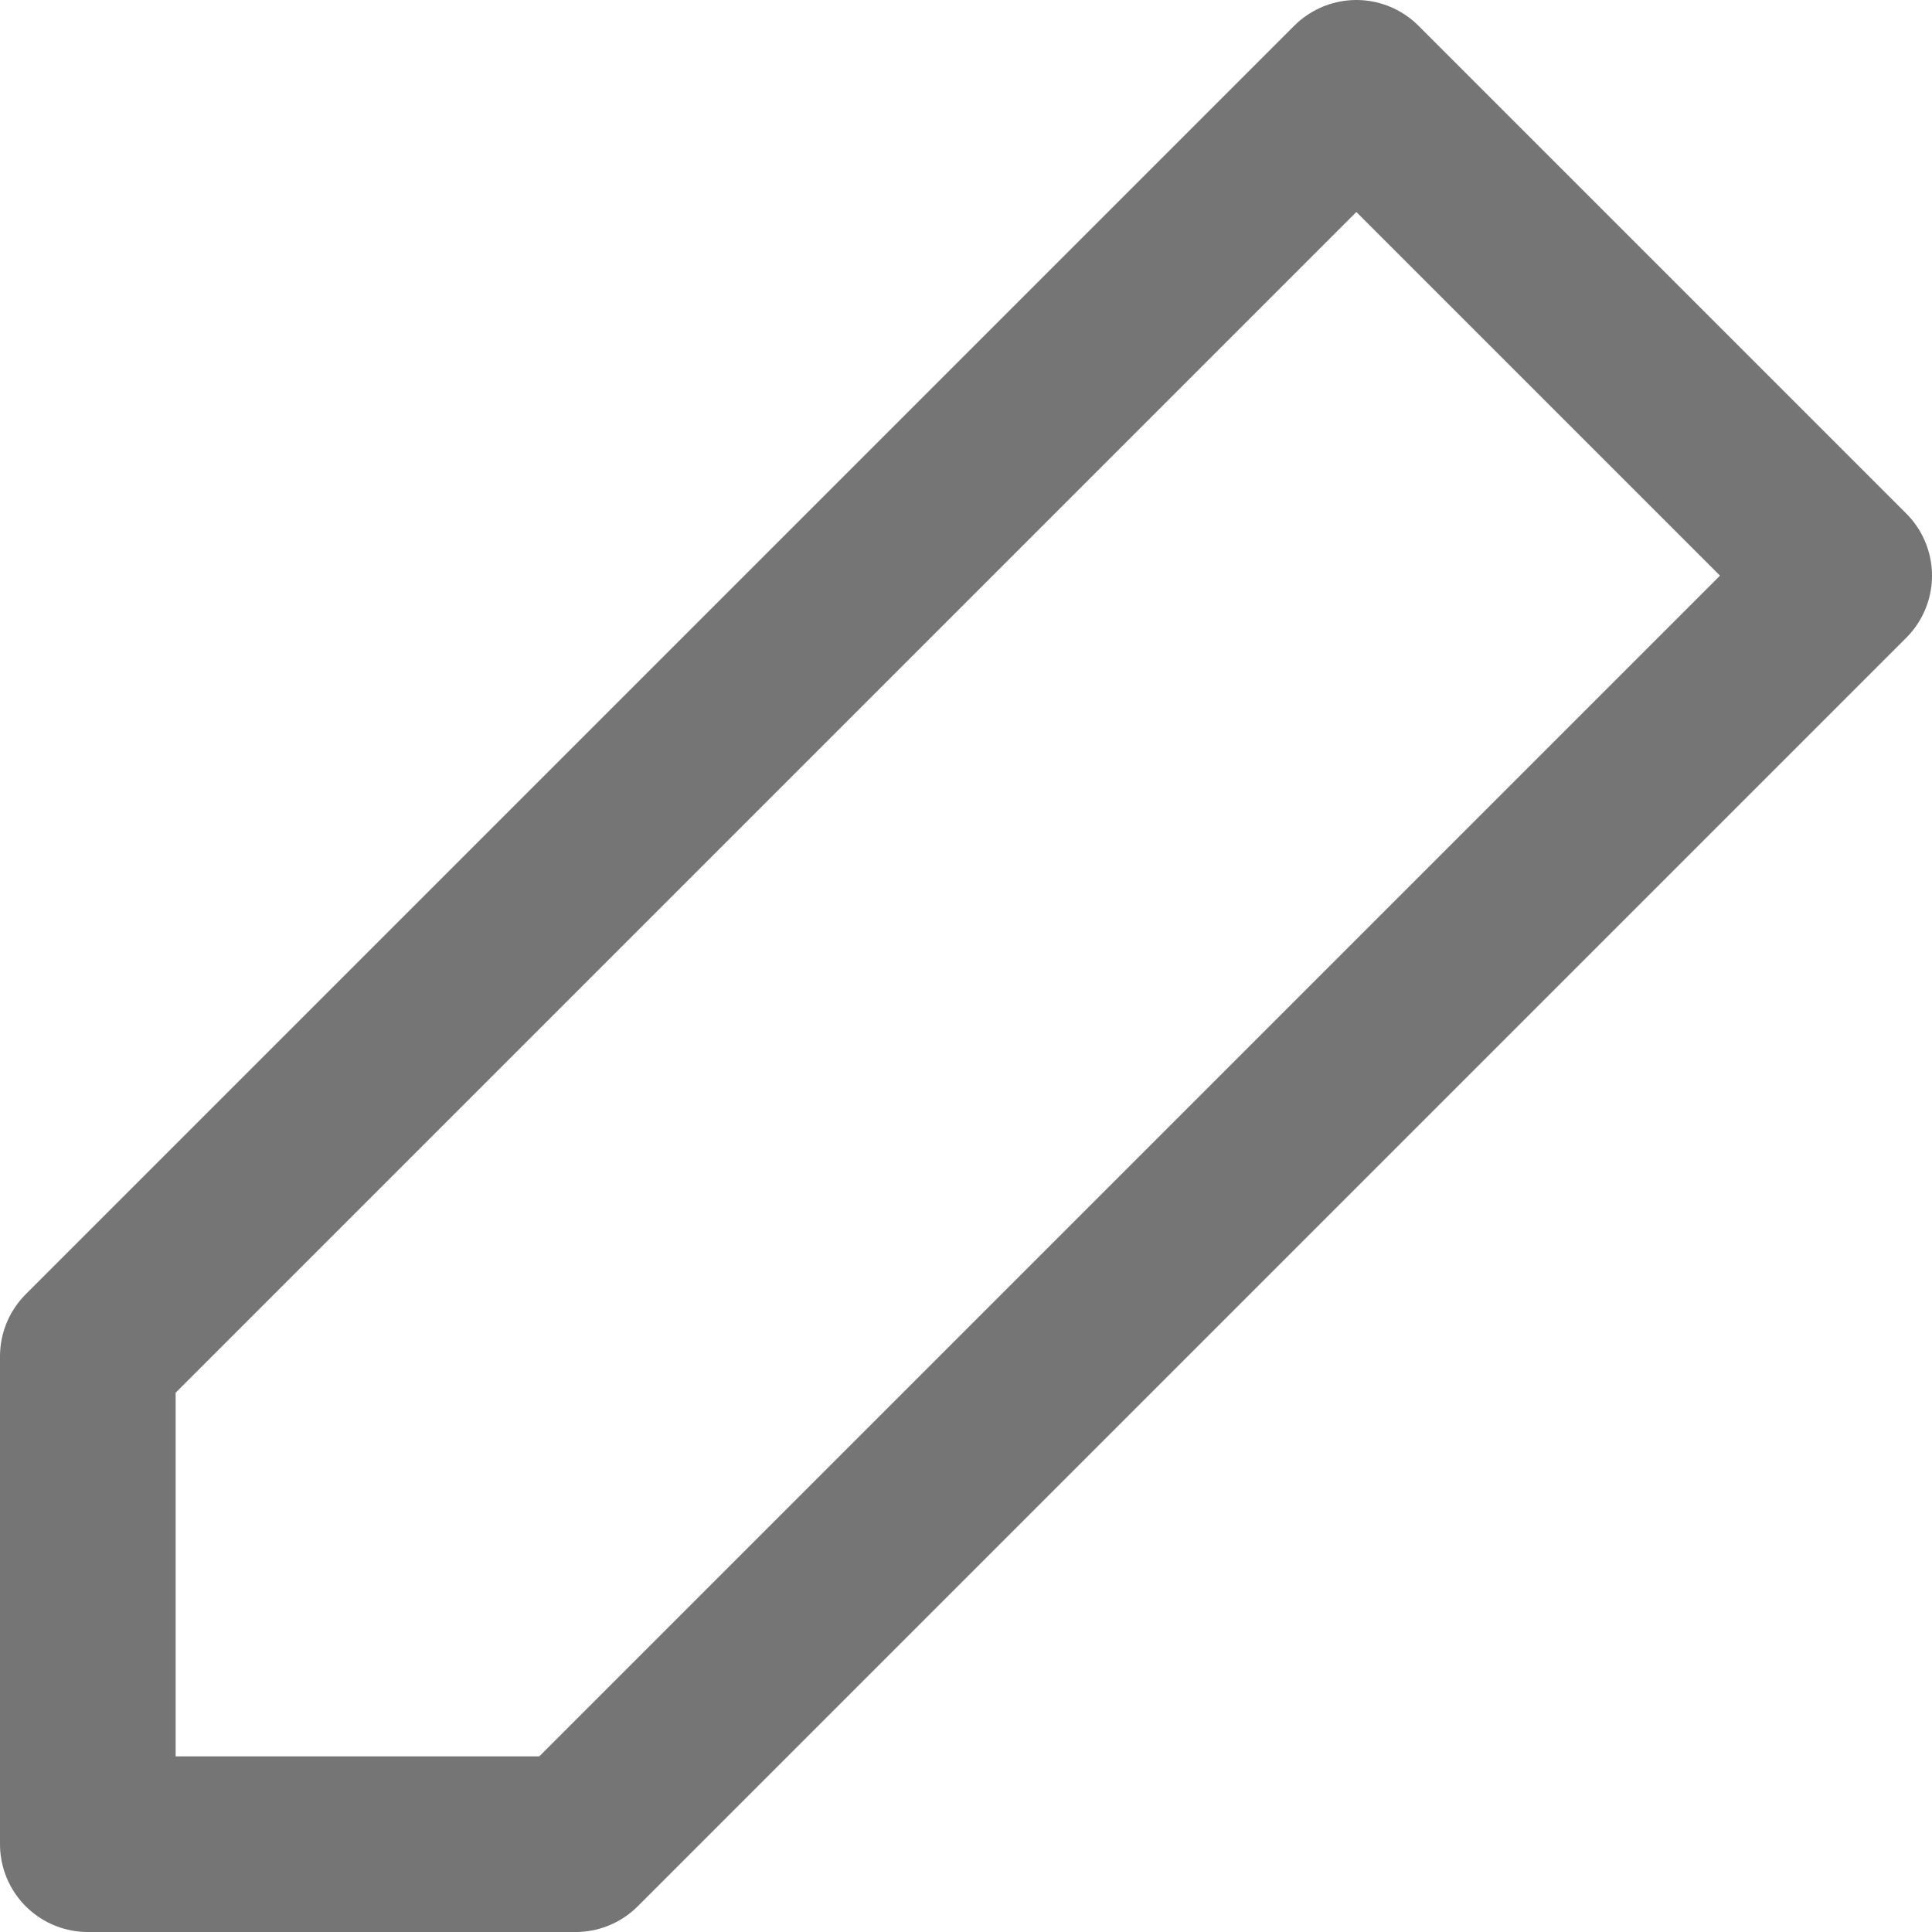 <svg xmlns="http://www.w3.org/2000/svg" viewBox="0 0 17.6 17.6"><defs><style>.a{fill:none;stroke:#757575;stroke-linecap:round;stroke-linejoin:round;stroke-width:1.6px;}</style></defs><path class="a" d="M14.556,3,19,7.444,7.444,19H3V14.556Z" transform="translate(-2.2 -2.2)"/></svg>
